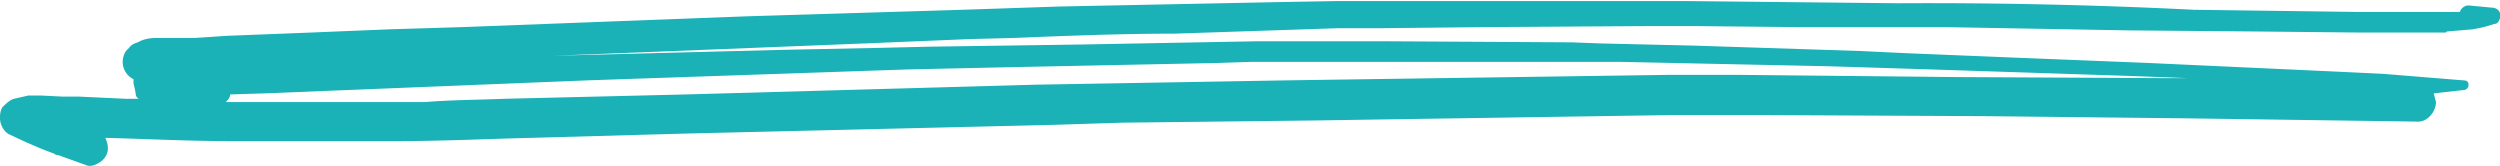 <?xml version="1.0" encoding="UTF-8"?> <svg xmlns="http://www.w3.org/2000/svg" preserveAspectRatio="none" viewBox="266.4 13 230.3 15.3"><path fill="#1ab1b7" d="M491.7 16H484l-9.8-.1-11.7-.1-16.8-.3h-13.6l-9.7-.1h-3.9l-15.5.1-9.6.1h-3.8l-15 .5c-5 0-10 .2-14.9.4l-4 .1-9.6.4-15.1.6-5 .2-10.3.4h-.8l23.2-.6 9.7-.2 4.2-.1 14-.2 16.3-.3h11.4l17.5.1 2.6.1 8.6.2 15.4.5 4.2.2 9.8.4 12.5.5 17.4.8 4.2.2 7.4.6c.3 0 .5.1.5.4 0 .3-.2.5-.5.5l-2.7.3.2.8c0 .9-.8 1.9-1.8 1.8l-21.3-.3-18.5-.2-20.5-.1h-8.3l-33 .5-17.6.2-6.3.2-33.8.8-14.4.4c-4.1.1-8.2.3-12.4.3h-15.2c-3.9 0-7.7-.2-11.6-.3.2.4.3.9.2 1.3-.1.4-.4.8-.8 1-.3.2-.8.4-1.2.2l-2.5-.9h-.1l-.3-.1h.1l-1.3-.5-1.4-.6-1.5-.7c-.5-.2-.9-.9-.9-1.5 0-.3 0-.6.2-1 .3-.3.7-.7 1.1-.8l1.3-.3h1.2l2 .1h1.5l4.3.2h1.2a.5.5 0 0 1-.3-.5l-.1-.5-.1-.4v-.4a1.8 1.8 0 0 1-1-1.6c0-.3.1-.7.3-1l.3-.3c.2-.3.5-.4.8-.5.5-.3 1.1-.4 1.7-.4h3.5l3-.2 7.7-.3 7.3-.3 6.6-.2 26.4-1 19.8-.6 8.9-.3 19.9-.4 5.6-.1h32.3l19.4.2a493.5 493.5 0 0 1 27.3.6l15 .2h9.5c.1-.3.4-.6.8-.6l2.1.2c.4 0 .7.2.8.5.1.4-.1 1-.5 1l-1 .3-1 .2-2.4.2Zm-200.9 5.6-3.2.1c0 .3-.2.5-.4.7h18.4c2.4-.2 4.9-.2 7.3-.3l16.7-.4 32.3-.9 23.2-.4 34.8-.5h7l19.8.2 19.5.1h1.8l-5.3-.2-18.3-.6-6.4-.2-3.3-.1-19-.4h-34.1l-3 .1-19.7.4-9 .2-29.3 1-29.8 1.2Z"></path></svg> 